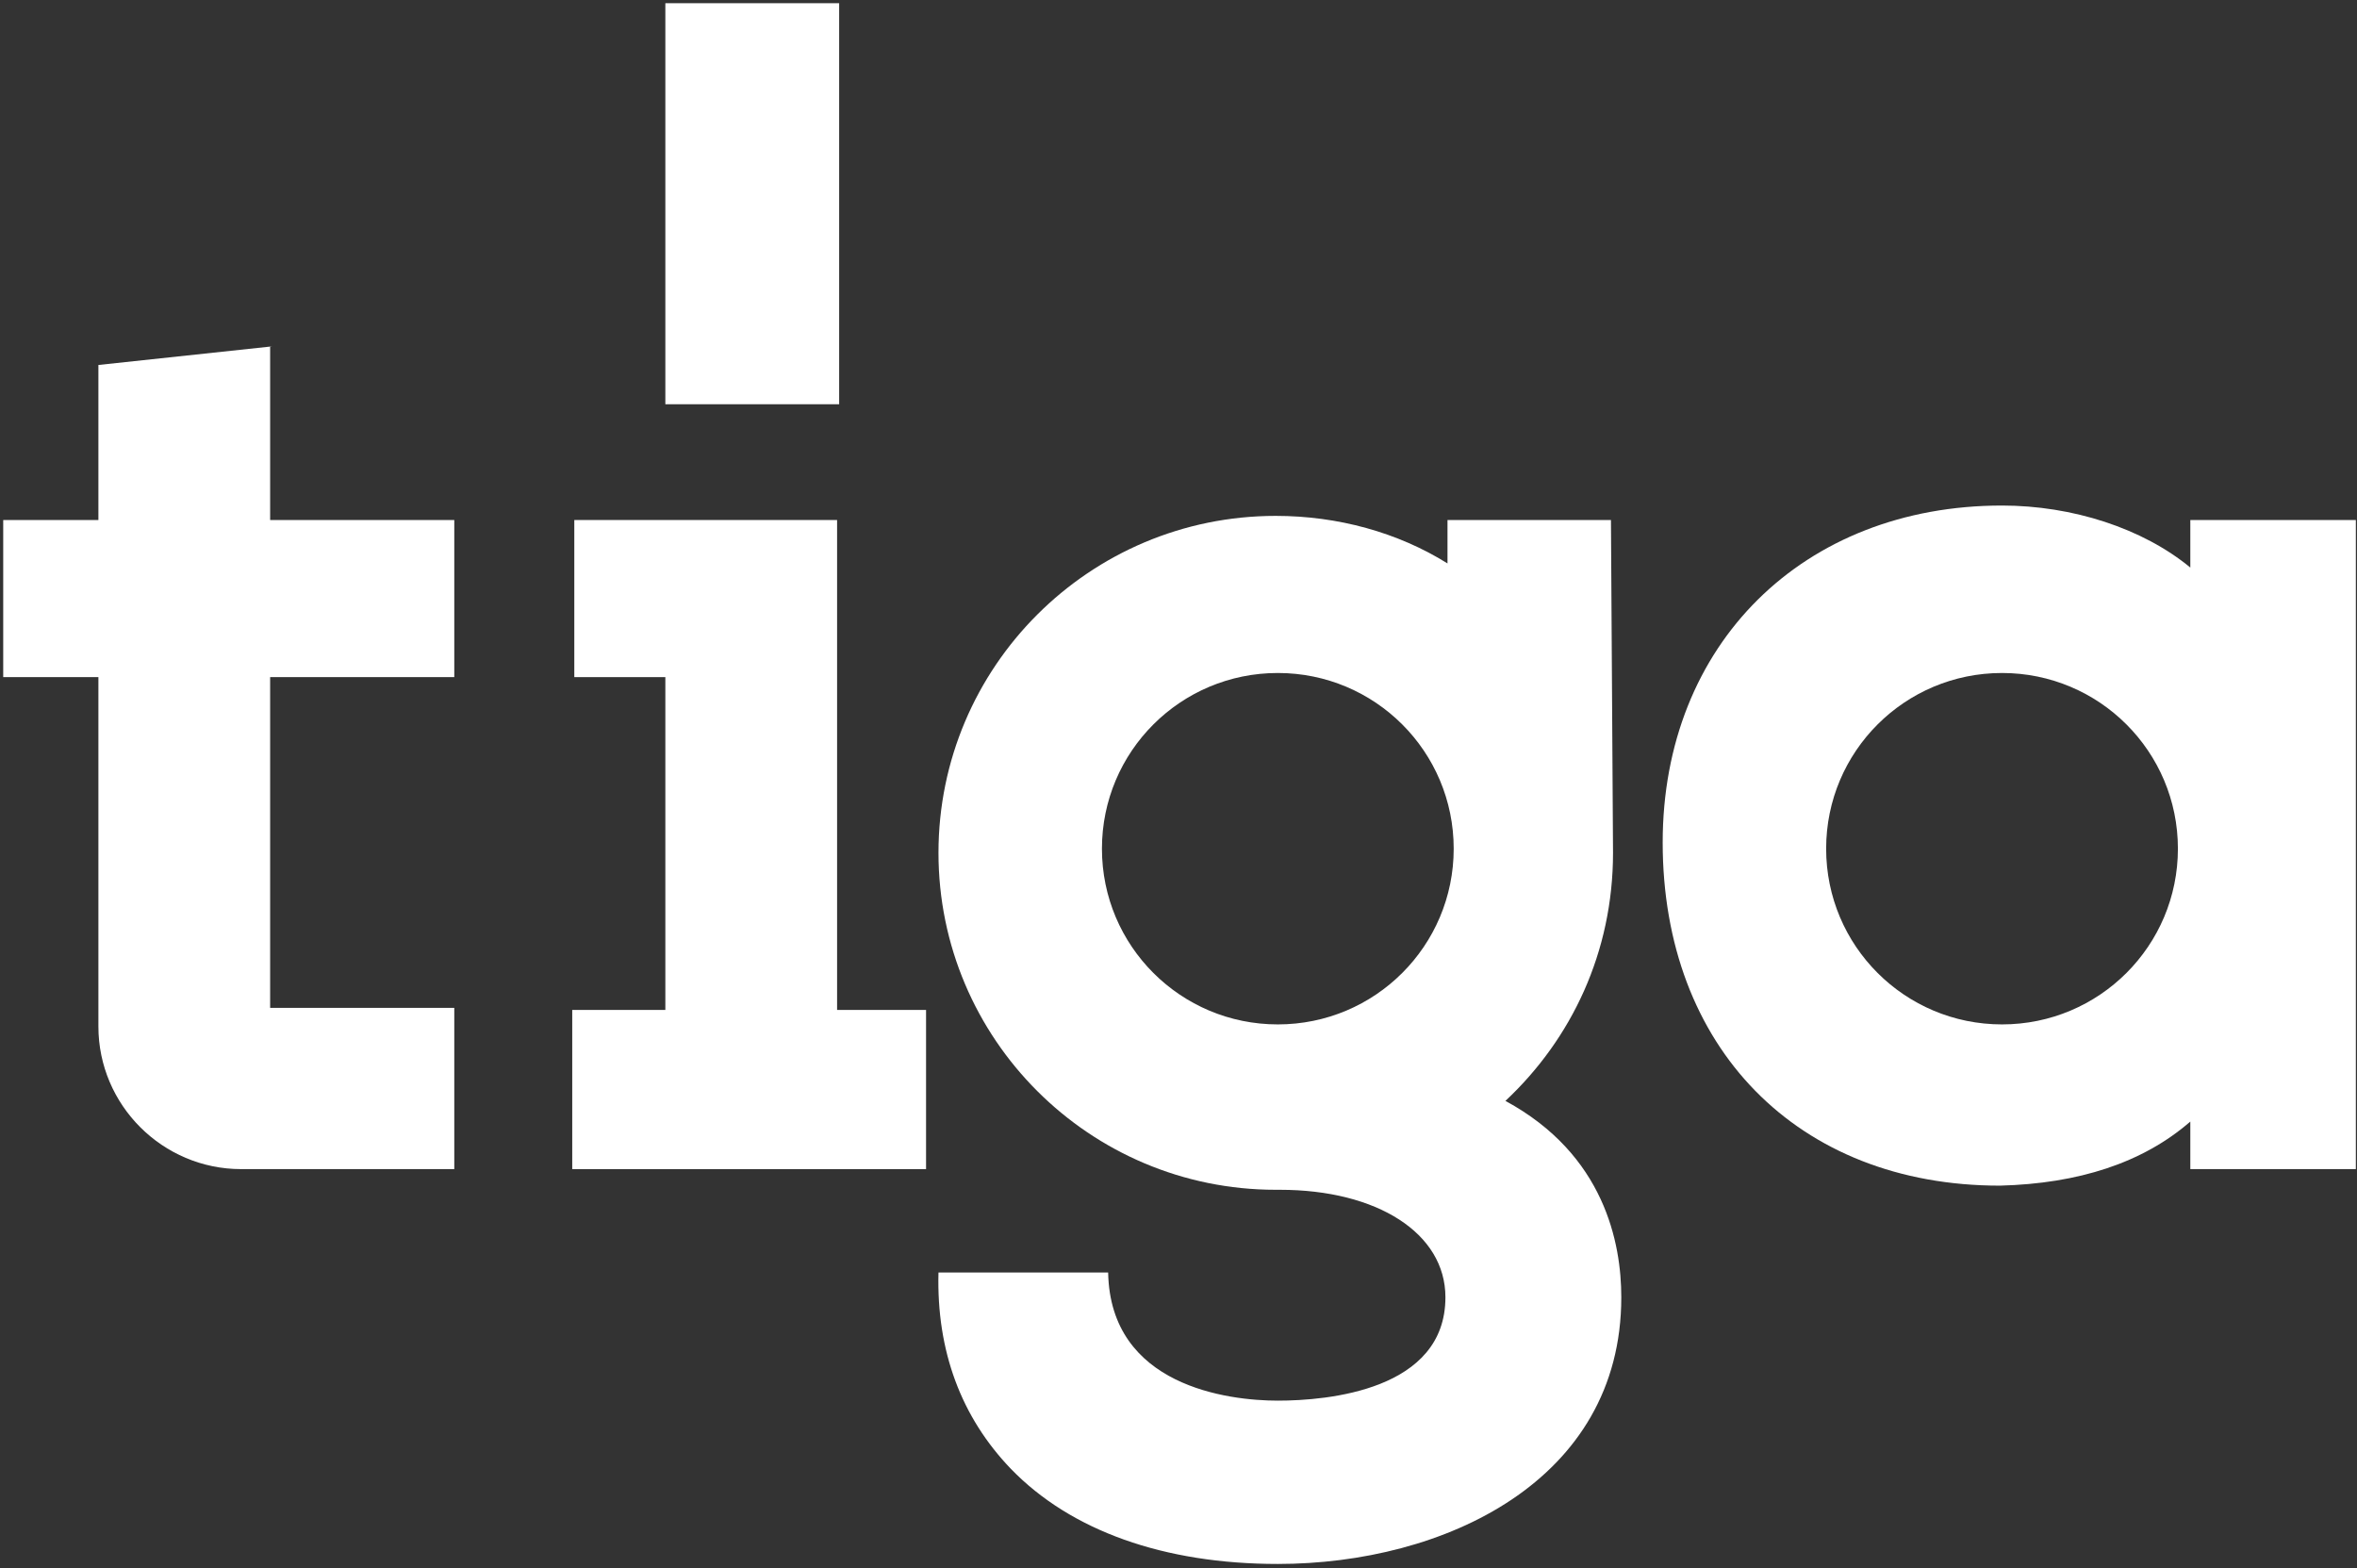 <svg xmlns="http://www.w3.org/2000/svg" width="466" height="310" viewBox="0 0 466 310" fill="none"><rect x="0" y="0" width="466" height="310" fill="#333333" stroke="none"/><path d="M165.5 102.803H113.545V133.862H131.545V199.658H113.136V231.126H183.091V199.658H165.5V102.803Z" fill="white"></path><path d="M165.909 0.635H131.545V79.917H165.909V40.276V0.635Z" fill="white"></path><path d="M53.818 68.474L19.455 72.152V102.803H0.636V133.862H19.455V202.928C19.455 218.457 32.136 231.126 47.682 231.126H53.409H89.818V199.25H53.409V133.862H89.818V102.803H53.409V68.474H53.818Z" fill="white"></path><path d="M464.955 102.803H433.045V112.202C423.636 104.438 409.727 99.942 395.818 99.942C356.545 99.942 328.727 127.323 328.727 166.556C328.727 207.014 355.318 234.395 395.409 234.395C410.955 233.987 423.636 229.9 433.045 221.727V231.126H465.773V102.803H464.955ZM395.818 202.519C376.591 202.519 361.045 186.989 361.045 167.782C361.045 148.574 376.591 133.045 395.818 133.045C415.045 133.045 430.591 148.574 430.591 167.782C430.591 186.989 415.045 202.519 395.818 202.519Z" fill="white"></path><path d="M297.636 217.64C310.727 205.38 318.909 188.216 318.909 168.599L318.5 102.803H286.182V111.385C276.364 105.255 264.5 101.986 252.227 101.986C215.409 101.986 185.545 131.819 185.545 168.599C185.545 205.38 215.409 235.213 252.227 235.213C252.636 235.213 253.045 235.213 253.454 235.213H253.045C272.273 235.213 285.773 243.795 285.773 256.464C285.773 274.854 262.454 276.898 252.636 276.898C242.818 276.898 219.5 274.037 219.091 251.56H185.545C185.136 267.089 190.045 280.167 199.864 290.384C211.727 302.644 230.136 309.183 252.636 309.183C285.364 309.183 320.545 292.836 320.545 256.464C320.545 245.838 317.273 228.266 297.636 217.64ZM252.636 202.519C233.409 202.519 217.864 186.99 217.864 167.782C217.864 148.574 233.409 133.045 252.636 133.045C271.864 133.045 287.409 148.574 287.409 167.782C287.409 186.99 271.864 202.519 252.636 202.519Z" fill="white"></path></svg>